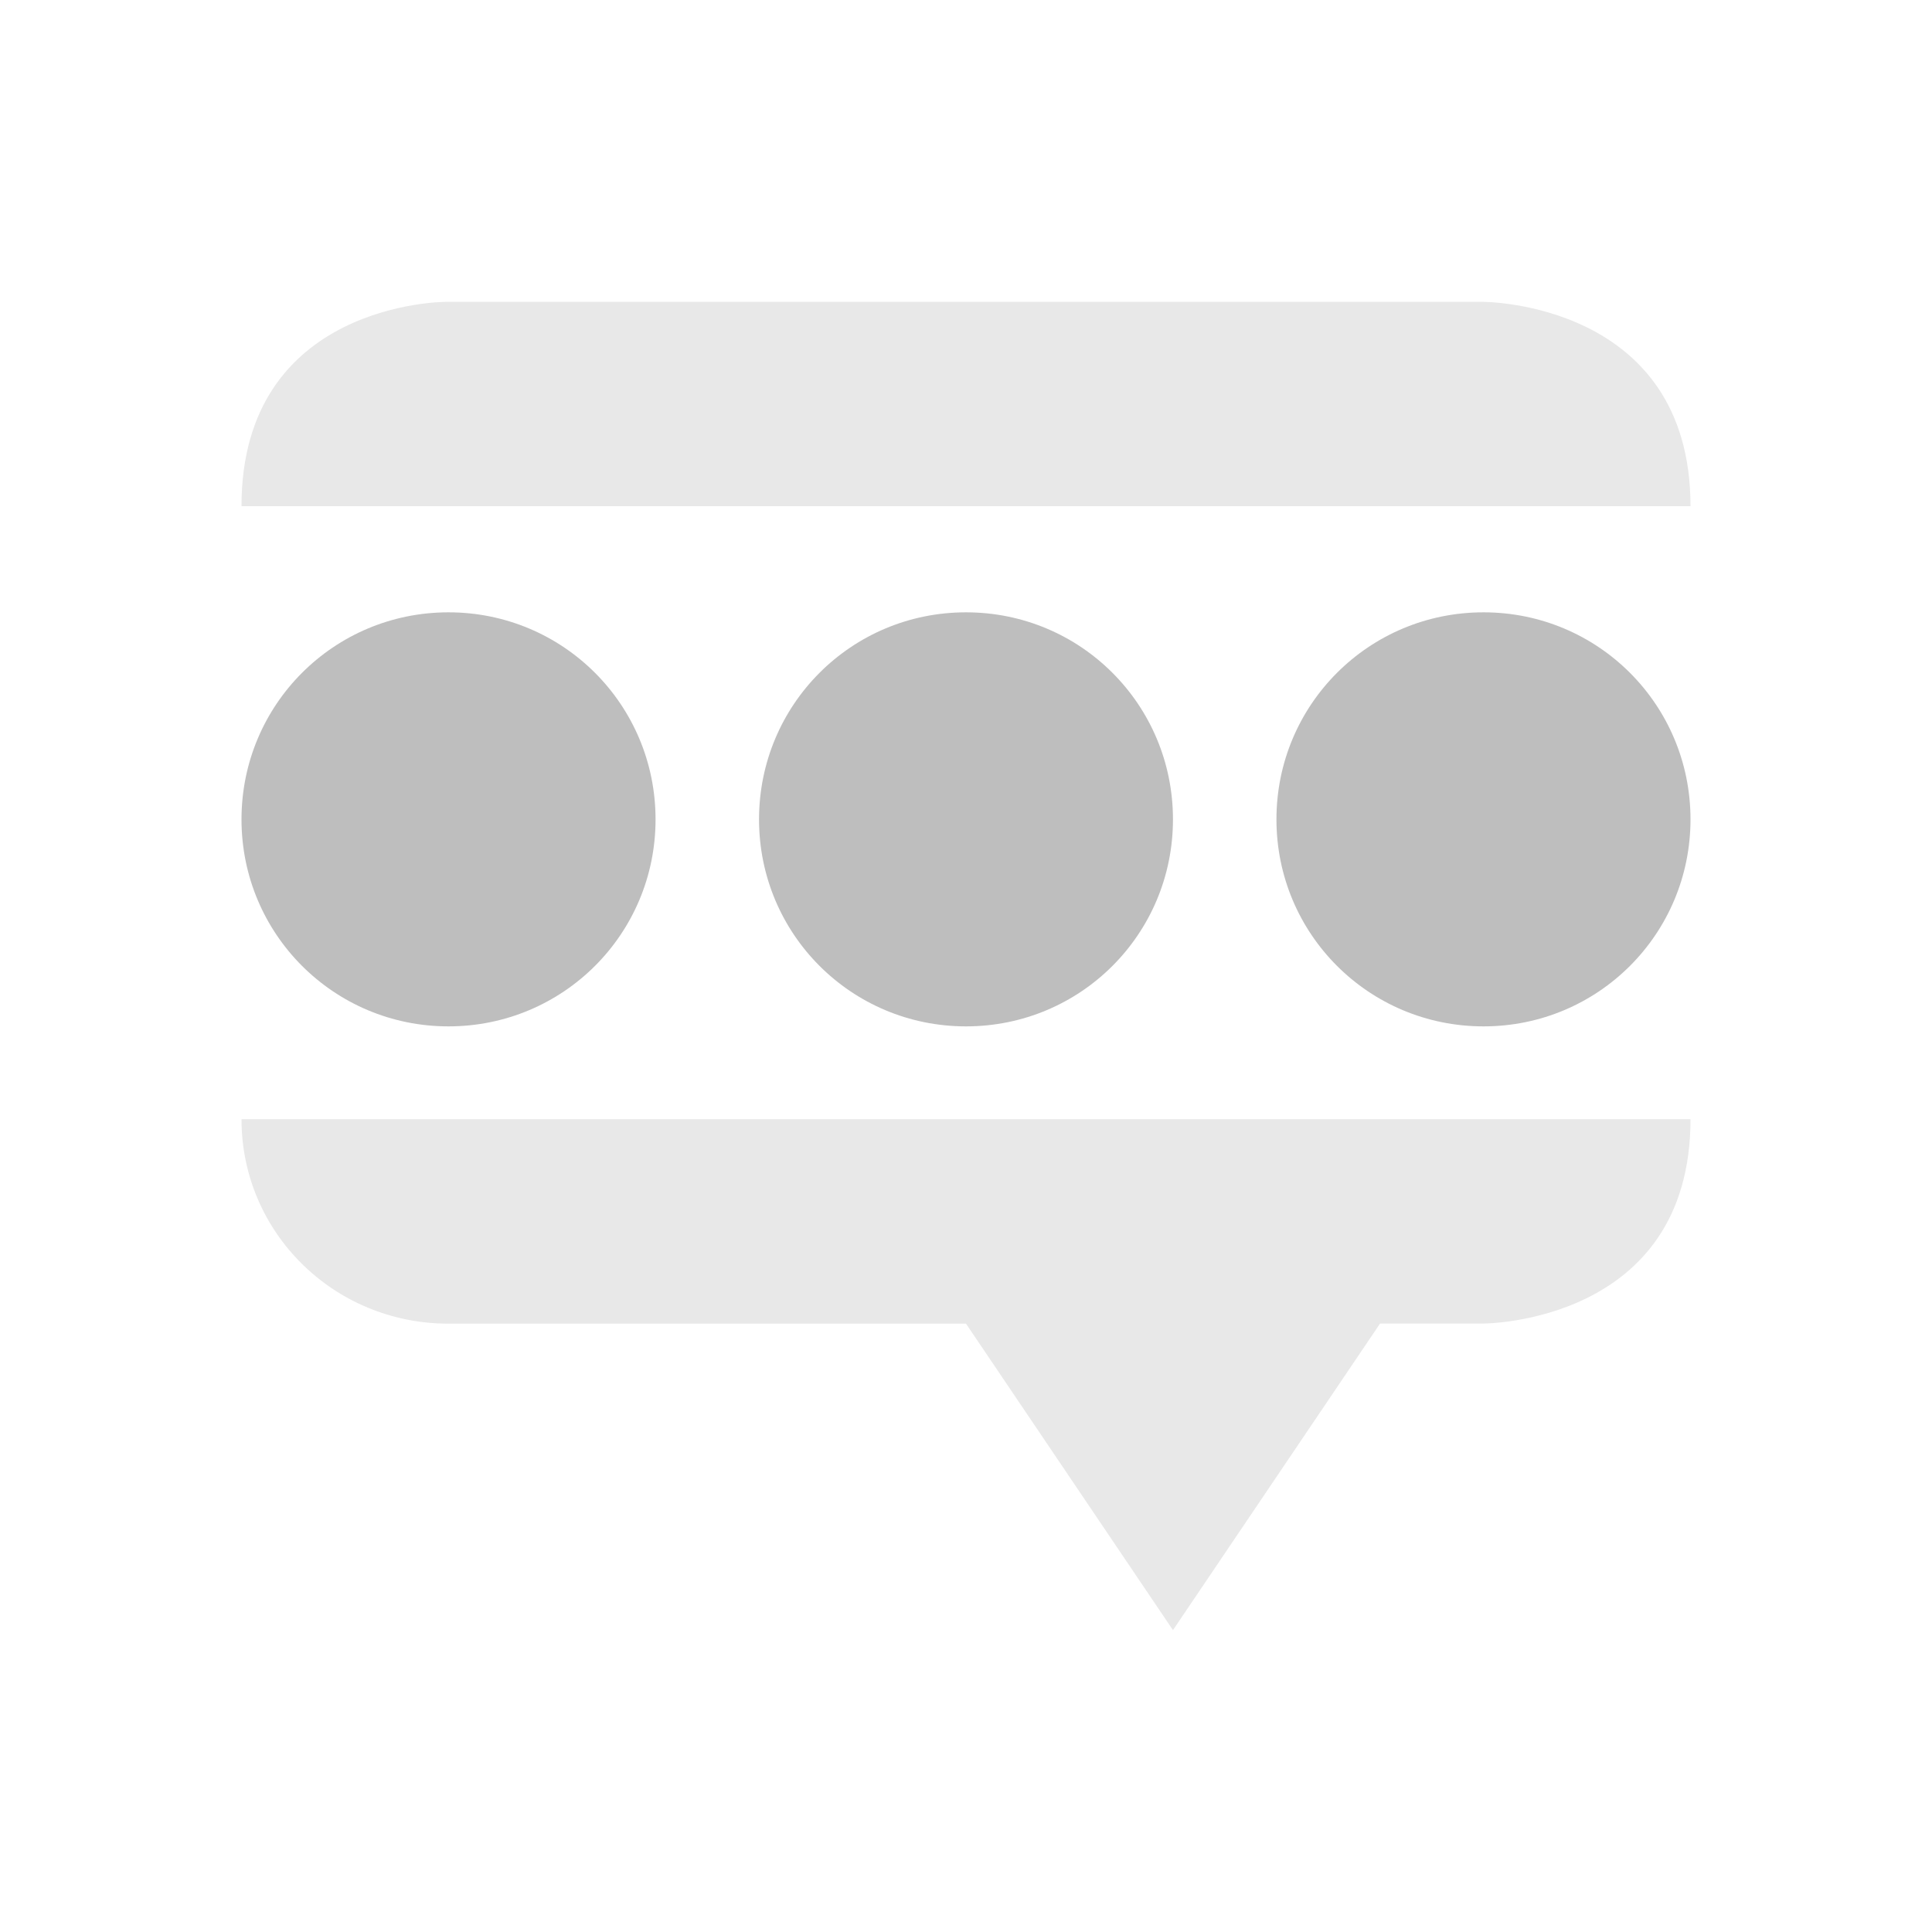 <?xml version="1.0" encoding="UTF-8" standalone="no"?>
<!-- Created with Inkscape (http://www.inkscape.org/) -->

<svg
   xmlns:dc="http://purl.org/dc/elements/1.1/"
   xmlns:cc="http://creativecommons.org/ns#"
   xmlns:rdf="http://www.w3.org/1999/02/22-rdf-syntax-ns#"
   xmlns:svg="http://www.w3.org/2000/svg"
   xmlns="http://www.w3.org/2000/svg"
   xmlns:sodipodi="http://sodipodi.sourceforge.net/DTD/sodipodi-0.dtd"
   xmlns:inkscape="http://www.inkscape.org/namespaces/inkscape"
   id="svg7384"
   style="enable-background:new"
   height="16"
   width="16"
   version="1.1"
   inkscape:version="0.91 r13725"
   sodipodi:docname="user-status-pending-symbolic.svg">
  <sodipodi:namedview
     pagecolor="#ffffff"
     bordercolor="#666666"
     borderopacity="1"
     objecttolerance="10"
     gridtolerance="10"
     guidetolerance="10"
     inkscape:pageopacity="0"
     inkscape:pageshadow="2"
     inkscape:window-width="640"
     inkscape:window-height="480"
     id="namedview7448"
     showgrid="false"
     inkscape:zoom="41.1875"
     inkscape:cx="3.6783005"
     inkscape:cy="8"
     inkscape:current-layer="svg7384" />
  <title
     id="title8473">Paper Symbolic Icon Theme</title>
  <defs
     id="defs7386">
    <filter
       id="filter7554"
       style="color-interpolation-filters:sRGB">
      <feBlend
         id="feBlend7556"
         in2="BackgroundImage"
         mode="darken" />
    </filter>
  </defs>
  <path
     inkscape:connector-curvature="0"
     d="m 12.286,2.5 c 0,0 1.714,0 1.714,1.692 l -12,0 C 2,2.5 3.688,2.5 3.688,2.5 Z M 14,9.269 c 0,1.692 -1.714,1.692 -1.714,1.692 l -0.857,0 L 9.714,13.5 8,10.962 l -4.286,0 C 2.765,10.962 2,10.207 2,9.269 Z"
     style="opacity:0.35;fill:#bebebe"
     id="path3003-1" />
  <path
     inkscape:connector-curvature="0"
     d="M 3.714,5.071 C 2.765,5.071 2,5.836 2,6.786 2,7.735 2.765,8.5 3.714,8.5 4.664,8.5 5.429,7.735 5.429,6.786 5.429,5.836 4.664,5.071 3.714,5.071 Z M 8,5.071 C 7.05,5.071 6.286,5.836 6.286,6.786 6.286,7.735 7.05,8.5 8,8.5 8.95,8.5 9.714,7.735 9.714,6.786 9.714,5.836 8.95,5.071 8,5.071 Z m 4.286,0 C 11.336,5.071 10.571,5.836 10.571,6.786 10.571,7.735 11.336,8.5 12.286,8.5 13.235,8.5 14,7.735 14,6.786 14,5.836 13.235,5.071 12.286,5.071 Z"
     style="color:#000000;fill:#bebebe;enable-background:new"
     id="rect8040-5-8" />
</svg>
